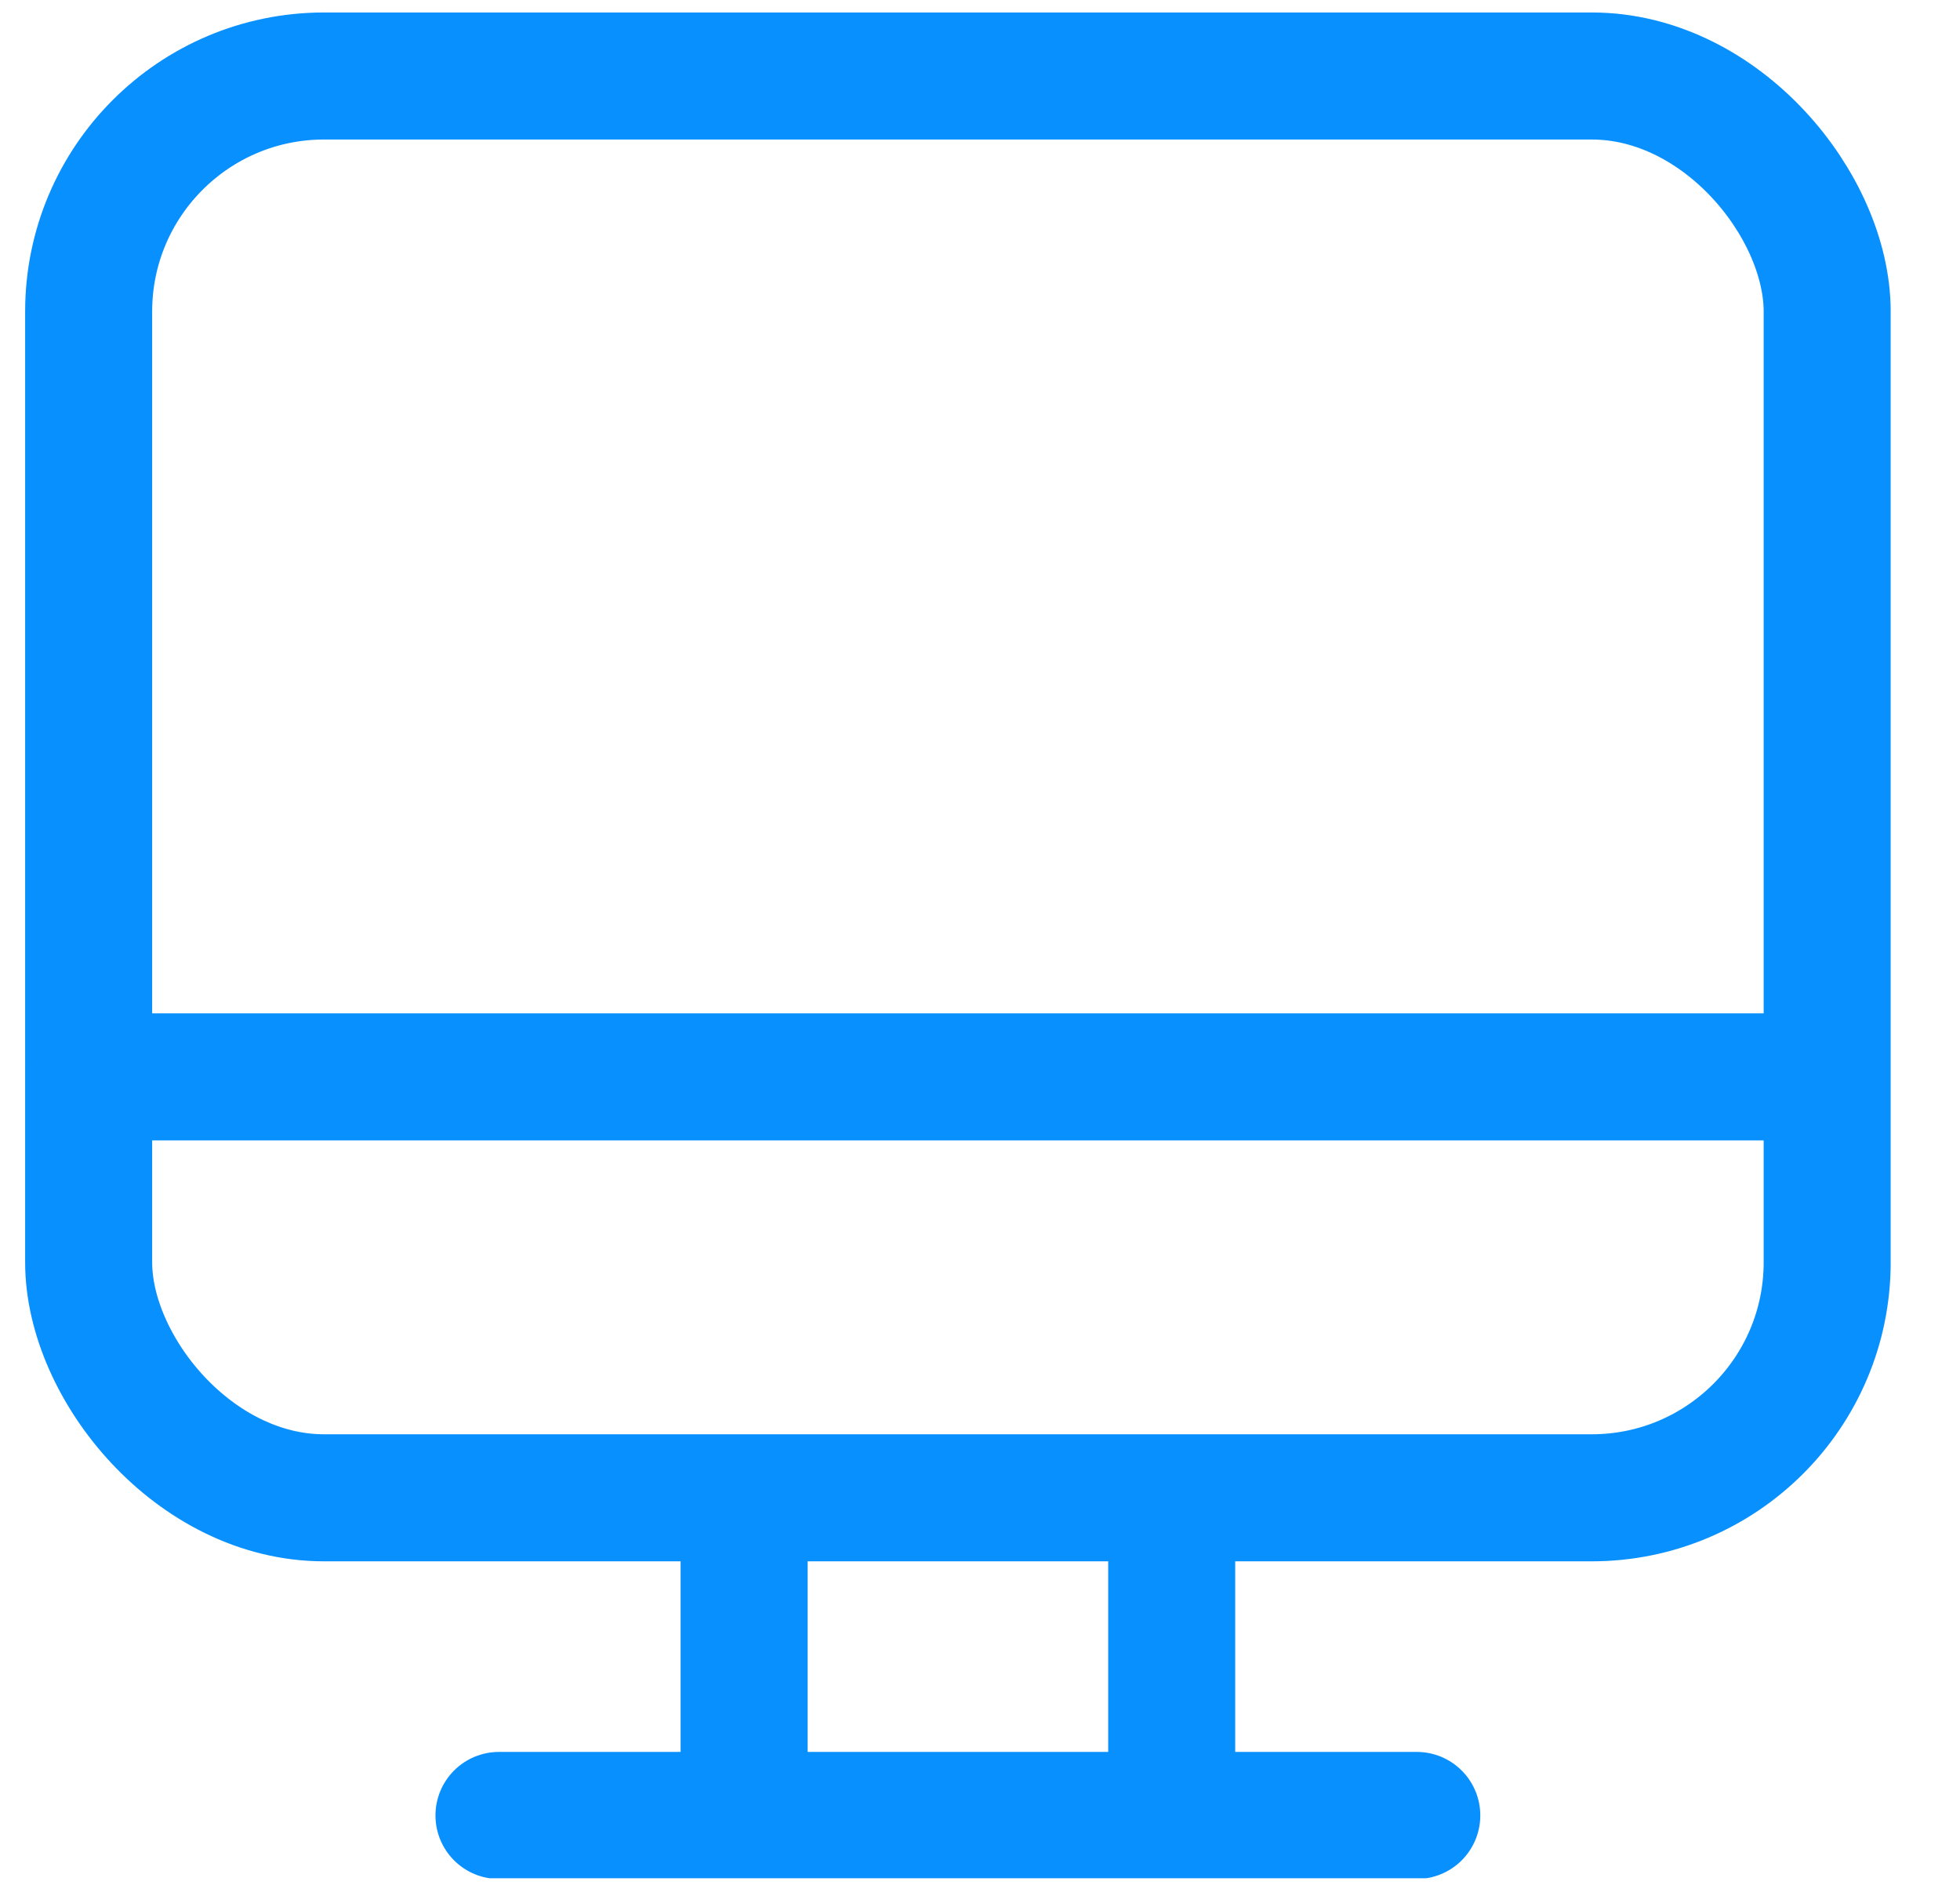 <svg width="26" height="25" viewBox="0 0 26 25" fill="none" xmlns="http://www.w3.org/2000/svg">
<g clip-path="url(#clip0_4271_17010)">
<rect x="1.176" y="1.008" width="23.062" height="18.858" rx="3.123" stroke="#0890FF" stroke-width="1.685"/>
<path d="M6.619 24.079H18.794" stroke="#0890FF" stroke-width="1.685" stroke-linecap="round"/>
<path d="M1.305 14.283H24.129" stroke="#0890FF" stroke-width="1.685" stroke-linecap="round"/>
<path d="M9.871 20.708V23.266" stroke="#0890FF" stroke-width="1.685" stroke-linecap="round"/>
<path d="M15.543 20.708V23.266" stroke="#0890FF" stroke-width="1.685" stroke-linecap="round"/>
</g>
<defs>
<clipPath id="clip0_4271_17010">
<rect width="24.747" height="24.747" fill="white" transform="translate(0.333 0.165)"/>
</clipPath>
</defs>
</svg>
